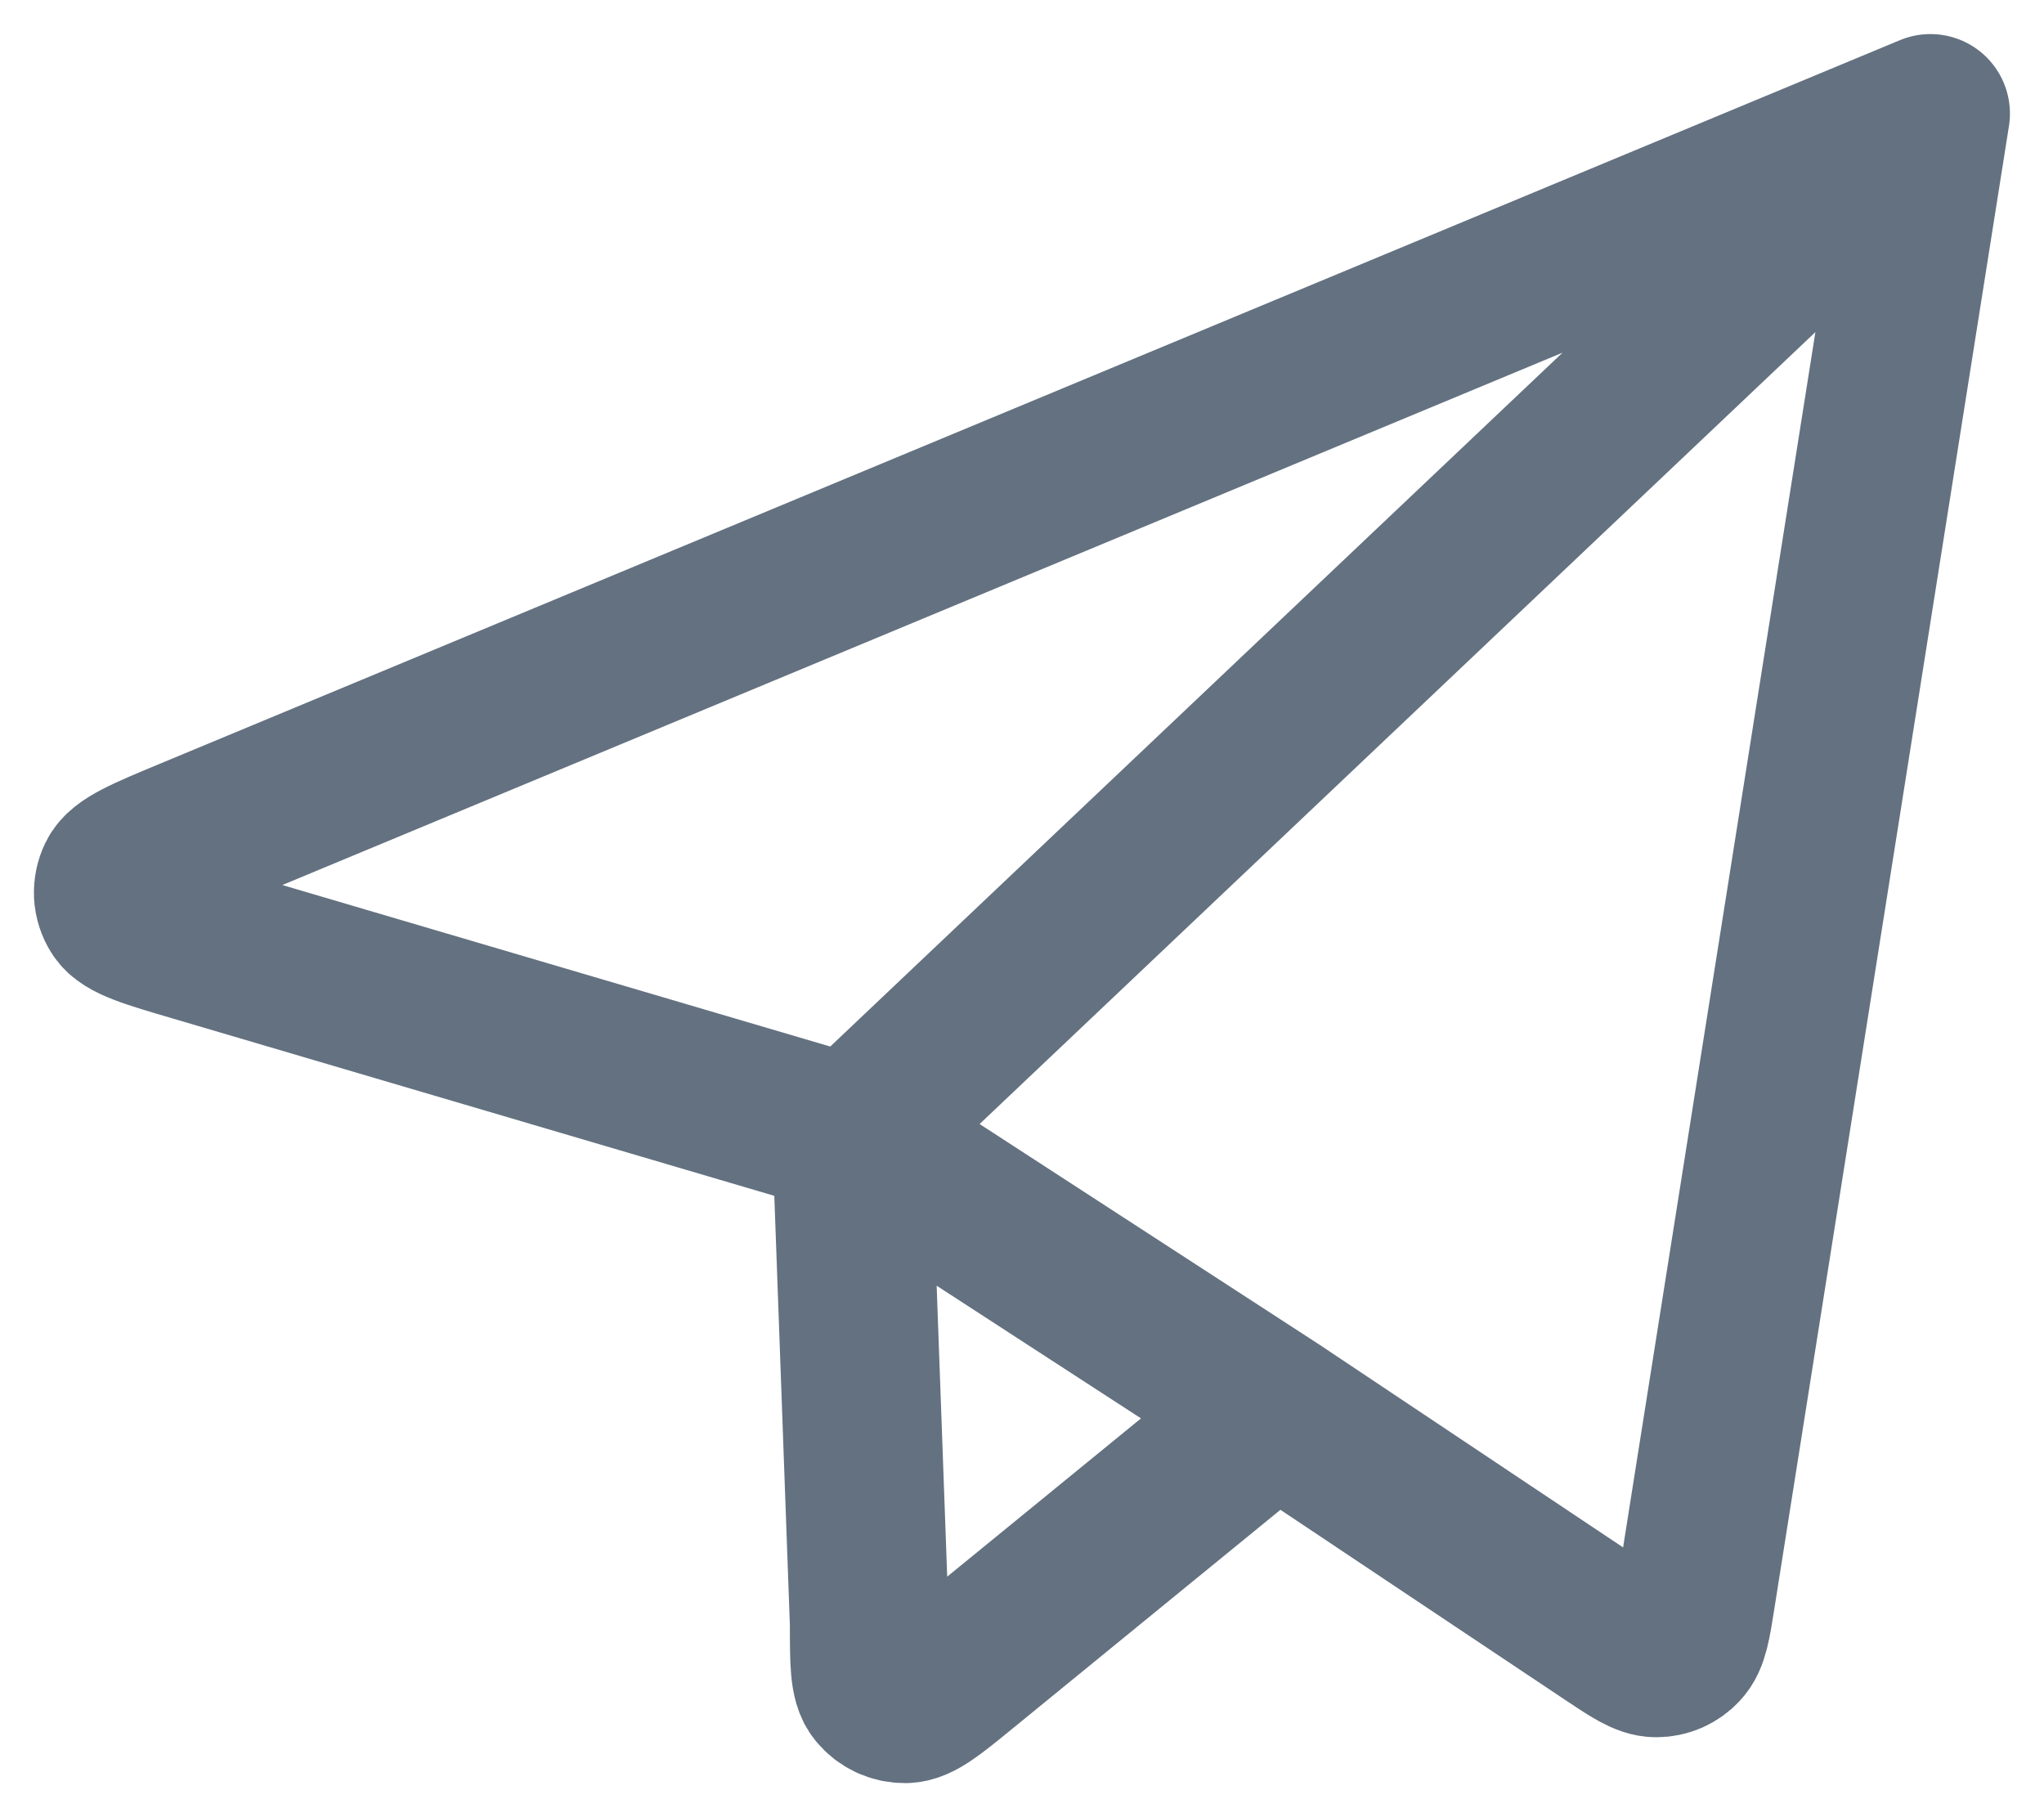 <?xml version="1.0" encoding="UTF-8"?> <svg xmlns="http://www.w3.org/2000/svg" width="18" height="16" viewBox="0 0 18 16" fill="none"><path d="M17 1L1.672 7.373C1.277 7.537 1.08 7.62 1.029 7.727C1.007 7.773 0.997 7.823 0.999 7.874C1.002 7.925 1.018 7.974 1.045 8.017C1.108 8.117 1.313 8.177 1.725 8.298L7.5 10M17 1L14.935 14.049C14.895 14.303 14.875 14.43 14.808 14.499C14.78 14.53 14.745 14.554 14.707 14.571C14.668 14.588 14.627 14.596 14.585 14.596C14.488 14.596 14.38 14.524 14.164 14.38L11.234 12.424M17 1L7.5 10M7.5 10L7.656 14.3C7.656 14.634 7.656 14.801 7.725 14.885C7.785 14.959 7.875 15.001 7.971 15C8.081 14.999 8.211 14.892 8.471 14.68L11.234 12.424M7.5 10L11.234 12.424" stroke="#637180" stroke-width="1.4" stroke-linecap="round" stroke-linejoin="round"></path></svg> 